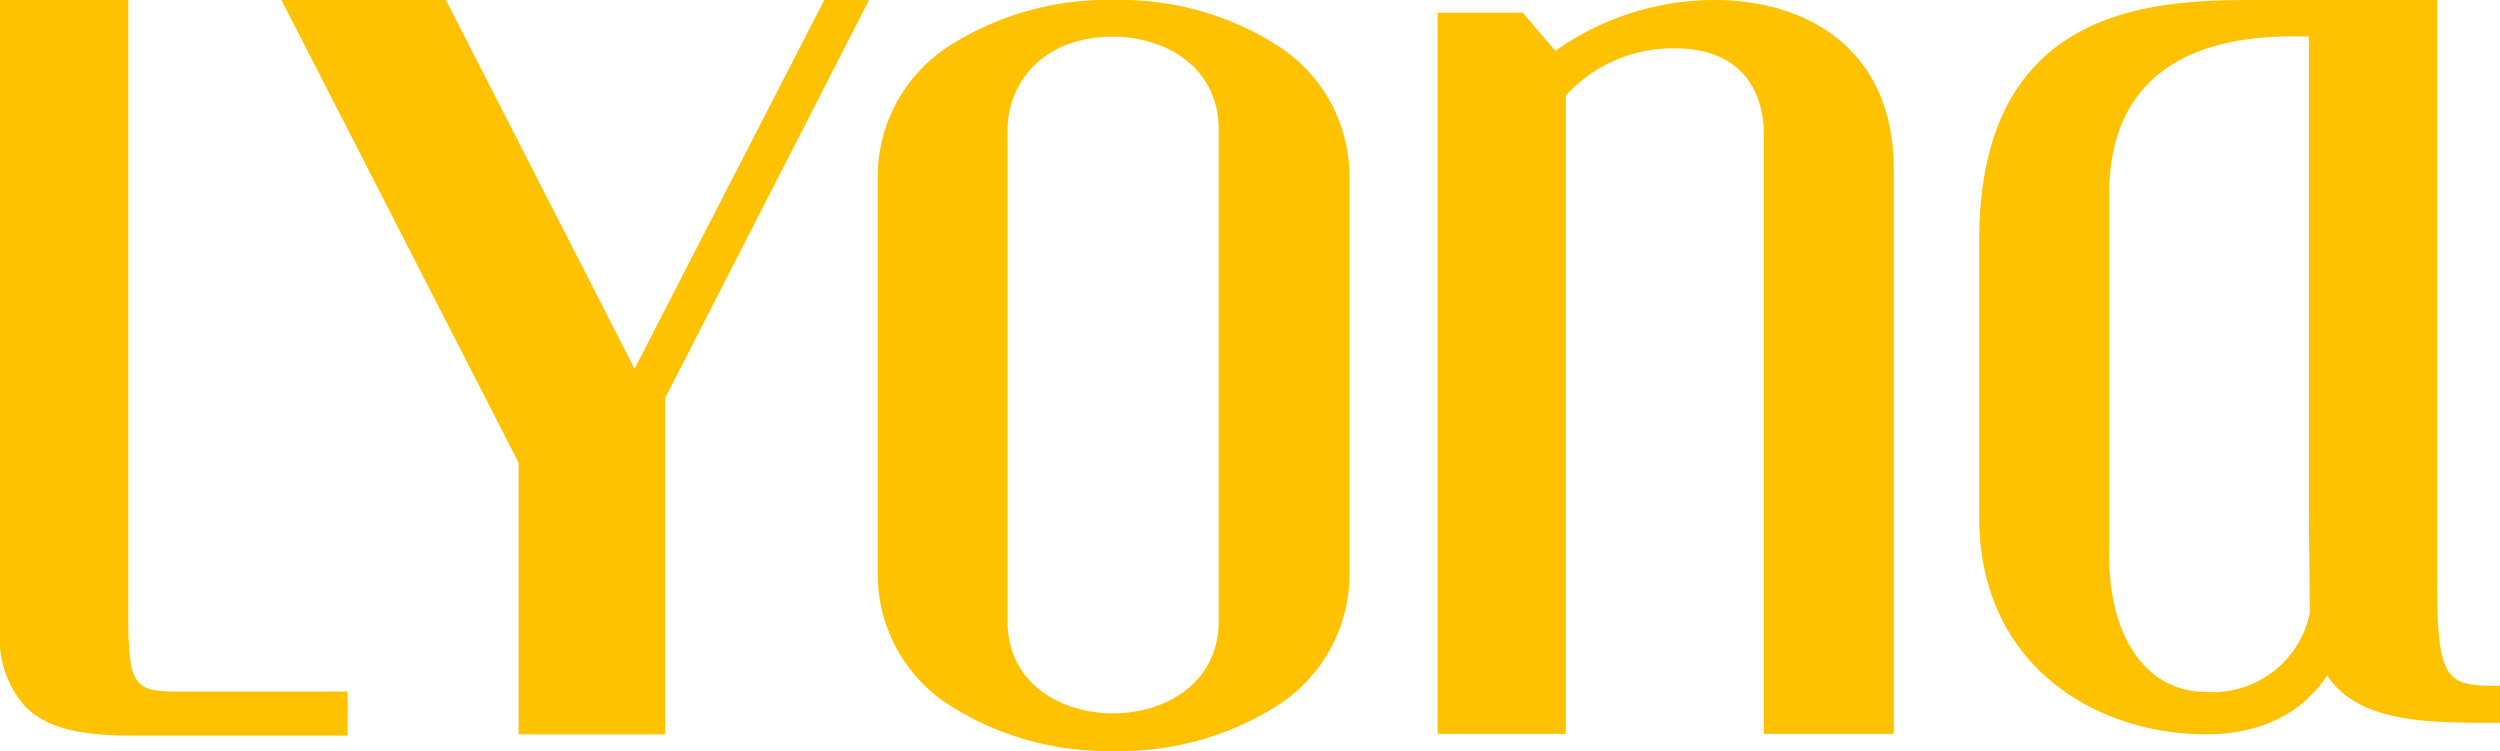 <svg xmlns="http://www.w3.org/2000/svg" viewBox="0 0 158.65 47.66"><defs><style>.cls-1{fill:#ffc200;}</style></defs><g id="Capa_2" data-name="Capa 2"><g id="Capa_1-2" data-name="Capa 1"><path class="cls-1" d="M108.83,0A17.48,17.48,0,0,0,98.7,3.23L96.64.81H91.23V46.57h8.14V6.07a9.11,9.11,0,0,1,6.91-3c5.24,0,5.65,4.09,5.65,5.35V46.57h8.25V10.77C120.18,2.83,114.32,0,108.83,0Z"/><path class="cls-1" d="M80.93,2.8A18.57,18.57,0,0,0,70.7,0,18.68,18.68,0,0,0,60.42,2.8a9.87,9.87,0,0,0-4.72,8.49V36.36a9.88,9.88,0,0,0,4.72,8.5,18.76,18.76,0,0,0,10.28,2.8,18.66,18.66,0,0,0,10.23-2.8,9.9,9.9,0,0,0,4.71-8.5V11.29A9.88,9.88,0,0,0,80.93,2.8ZM77.34,31.91v7.5c0,4-3.47,5.86-6.7,5.86s-6.7-1.83-6.7-5.86V8.25c0-2.85,2.1-5.92,6.7-5.92,3.23,0,6.7,1.85,6.7,5.92V31.91Z"/><path class="cls-1" d="M158.31,43.52c-3.1,0-3.65-.49-3.65-6.59V0H143.42C137.2,0,125.6,0,125.6,15.26V31h0v1.81c0,9.47,7.46,13.79,14.39,13.79,3.42,0,6.07-1.29,7.69-3.73,2,3,6.4,3,10.63,3h.34V43.52Zm-11.73-4.61a6.29,6.29,0,0,1-6.59,5c-3.73,0-6.14-3.4-6.14-8.65V12.31c0-6.54,4-10,11.62-10h1.05l0,30.13h0Z"/><polygon class="cls-1" points="40.27 23.4 28.39 0.18 28.3 0 17.86 0 32.91 29.36 32.91 46.6 42.21 46.6 42.21 25.26 55.15 0 52.31 0 40.27 23.4"/><path class="cls-1" d="M8.14,38.87V0H0V40a6.5,6.5,0,0,0,1.63,4.87c1.62,1.59,4.17,1.81,7,1.81h1.56l1.56,0,10.31,0V43.89H11.73C8.49,43.9,8.14,43.74,8.14,38.87Z"/></g></g></svg>